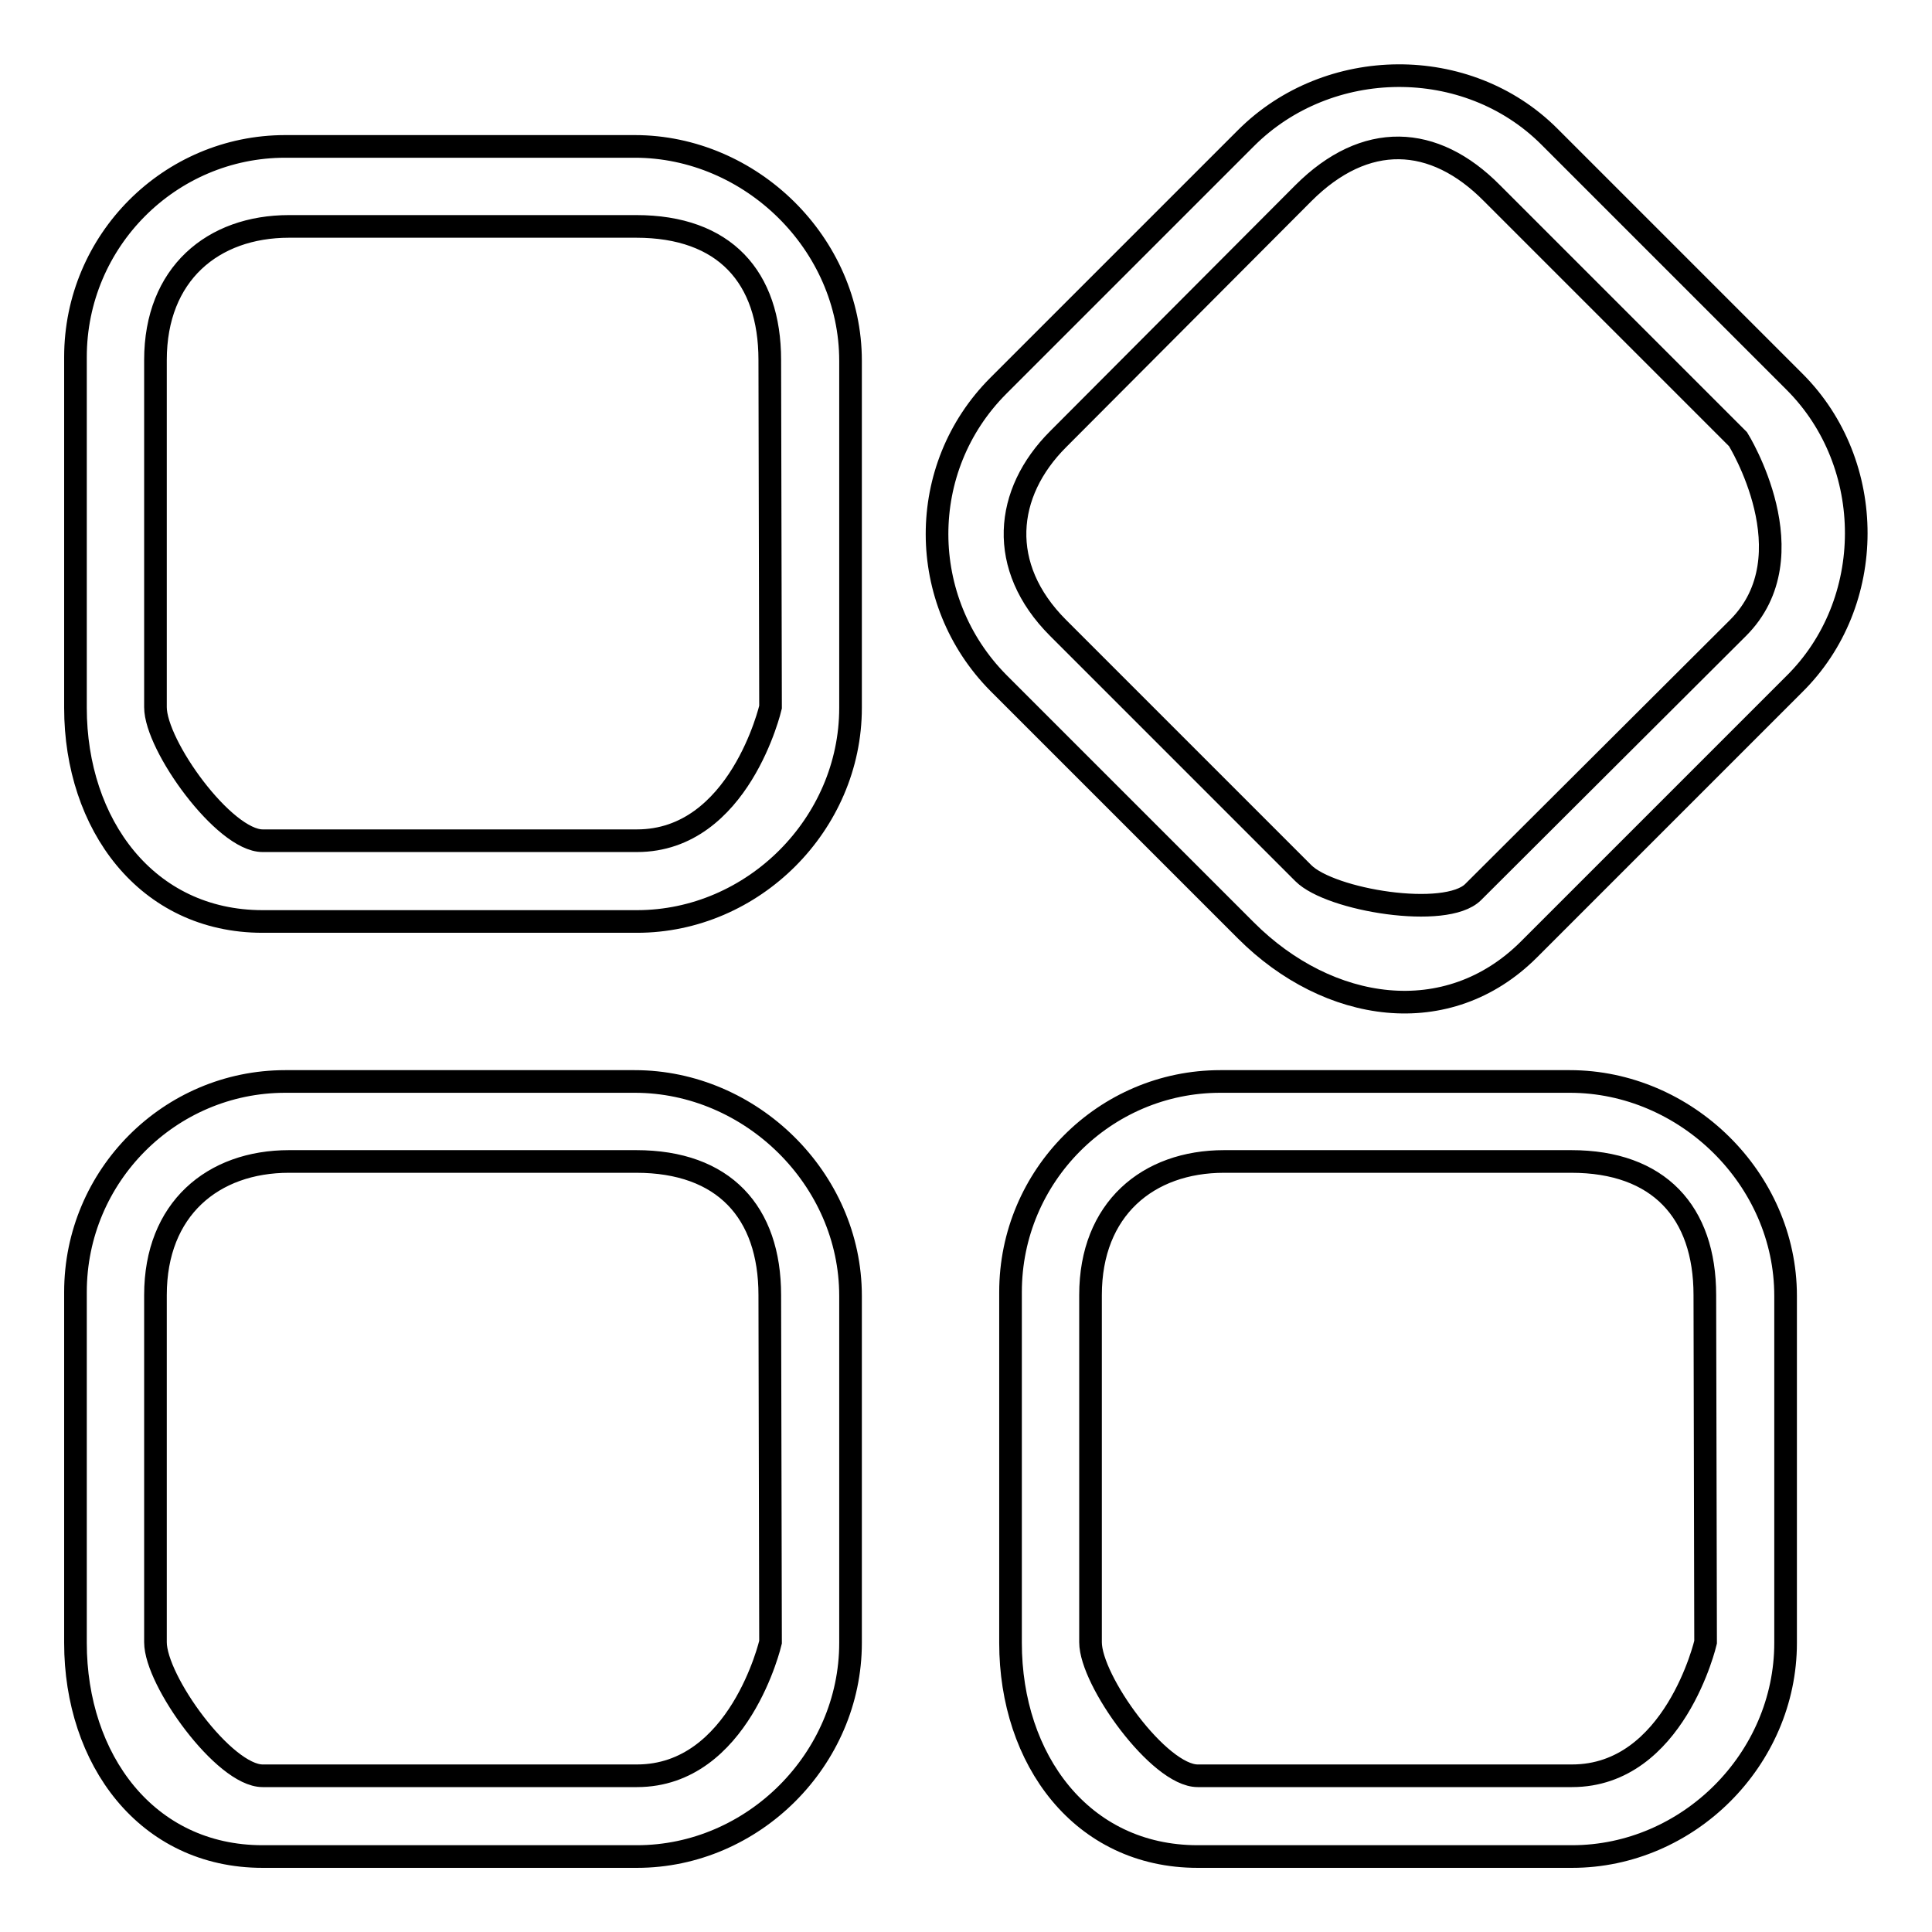 <?xml version="1.0" encoding="utf-8"?>
<!-- Svg Vector Icons : http://www.onlinewebfonts.com/icon -->
<!DOCTYPE svg PUBLIC "-//W3C//DTD SVG 1.1//EN" "http://www.w3.org/Graphics/SVG/1.1/DTD/svg11.dtd">
<svg version="1.1" xmlns="http://www.w3.org/2000/svg" xmlns:xlink="http://www.w3.org/1999/xlink" x="0px" y="0px" viewBox="0 0 256 256" enable-background="new 0 0 256 256" xml:space="preserve">
<g><g><path stroke-width="3" fill-opacity="0" stroke="#000000"  d="M84.1,19.4H37.8C22.5,19.4,10,31.9,10,47.3v46.5c0,15.4,9.4,28.3,24.8,28.3h49.6c15.4,0,28.3-12.9,28.3-28.3v-46C112.7,32.3,99.5,19.4,84.1,19.4z M102.1,93.7c0,0-4.1,17.7-17.7,17.7H34.8c-5.1,0-14.2-12.6-14.2-17.7v-46c0-11.4,7.6-17.7,17.7-17.7h46C96,30,102,36.7,102,47.7L102.1,93.7L102.1,93.7z M84.1,143.3H37.8c-15.3,0-27.8,12.5-27.8,27.9v46.5c0,15.4,9.4,28.3,24.8,28.3h49.6c15.4,0,28.3-12.9,28.3-28.3v-46C112.7,156.2,99.5,143.3,84.1,143.3z M102.1,217.6c0,0-4.1,17.7-17.7,17.7H34.8c-5.1,0-14.2-12.6-14.2-17.7v-46c0-11.4,7.6-17.7,17.7-17.7h46c11.6,0,17.7,6.7,17.7,17.7L102.1,217.6L102.1,217.6z M208,143.3h-46.3c-15.3,0-27.8,12.5-27.8,27.9v46.5c0,15.4,9.4,28.3,24.8,28.3h49.6c15.4,0,28.3-12.9,28.3-28.3v-46C236.6,156.2,223.4,143.3,208,143.3z M226,217.6c0,0-4.1,17.7-17.7,17.7h-49.6c-5.1,0-14.2-12.6-14.2-17.7v-46c0-11.4,7.6-17.7,17.7-17.7h46c11.6,0,17.7,6.7,17.7,17.7L226,217.6L226,217.6z M237.8,50.6l-32.5-32.5C194.4,7.2,176,7.4,165.1,18.3l-32.8,32.8c-10.9,10.9-10.8,28.5,0,39.4l32.8,32.8c10.9,10.9,26.7,13.3,37.5,2.5l35.1-35.1C248.7,79.9,248.7,61.5,237.8,50.6z M230.3,83.2l-35.1,35c-3.6,3.6-18.9,1.1-22.5-2.5l-32.5-32.5c-8.1-8.1-7.1-17.9,0-25l32.5-32.6c8.2-8.2,17.3-7.8,25,0l32.6,32.6C230.3,58.2,239.9,73.6,230.3,83.2z"/></g></g>
</svg>